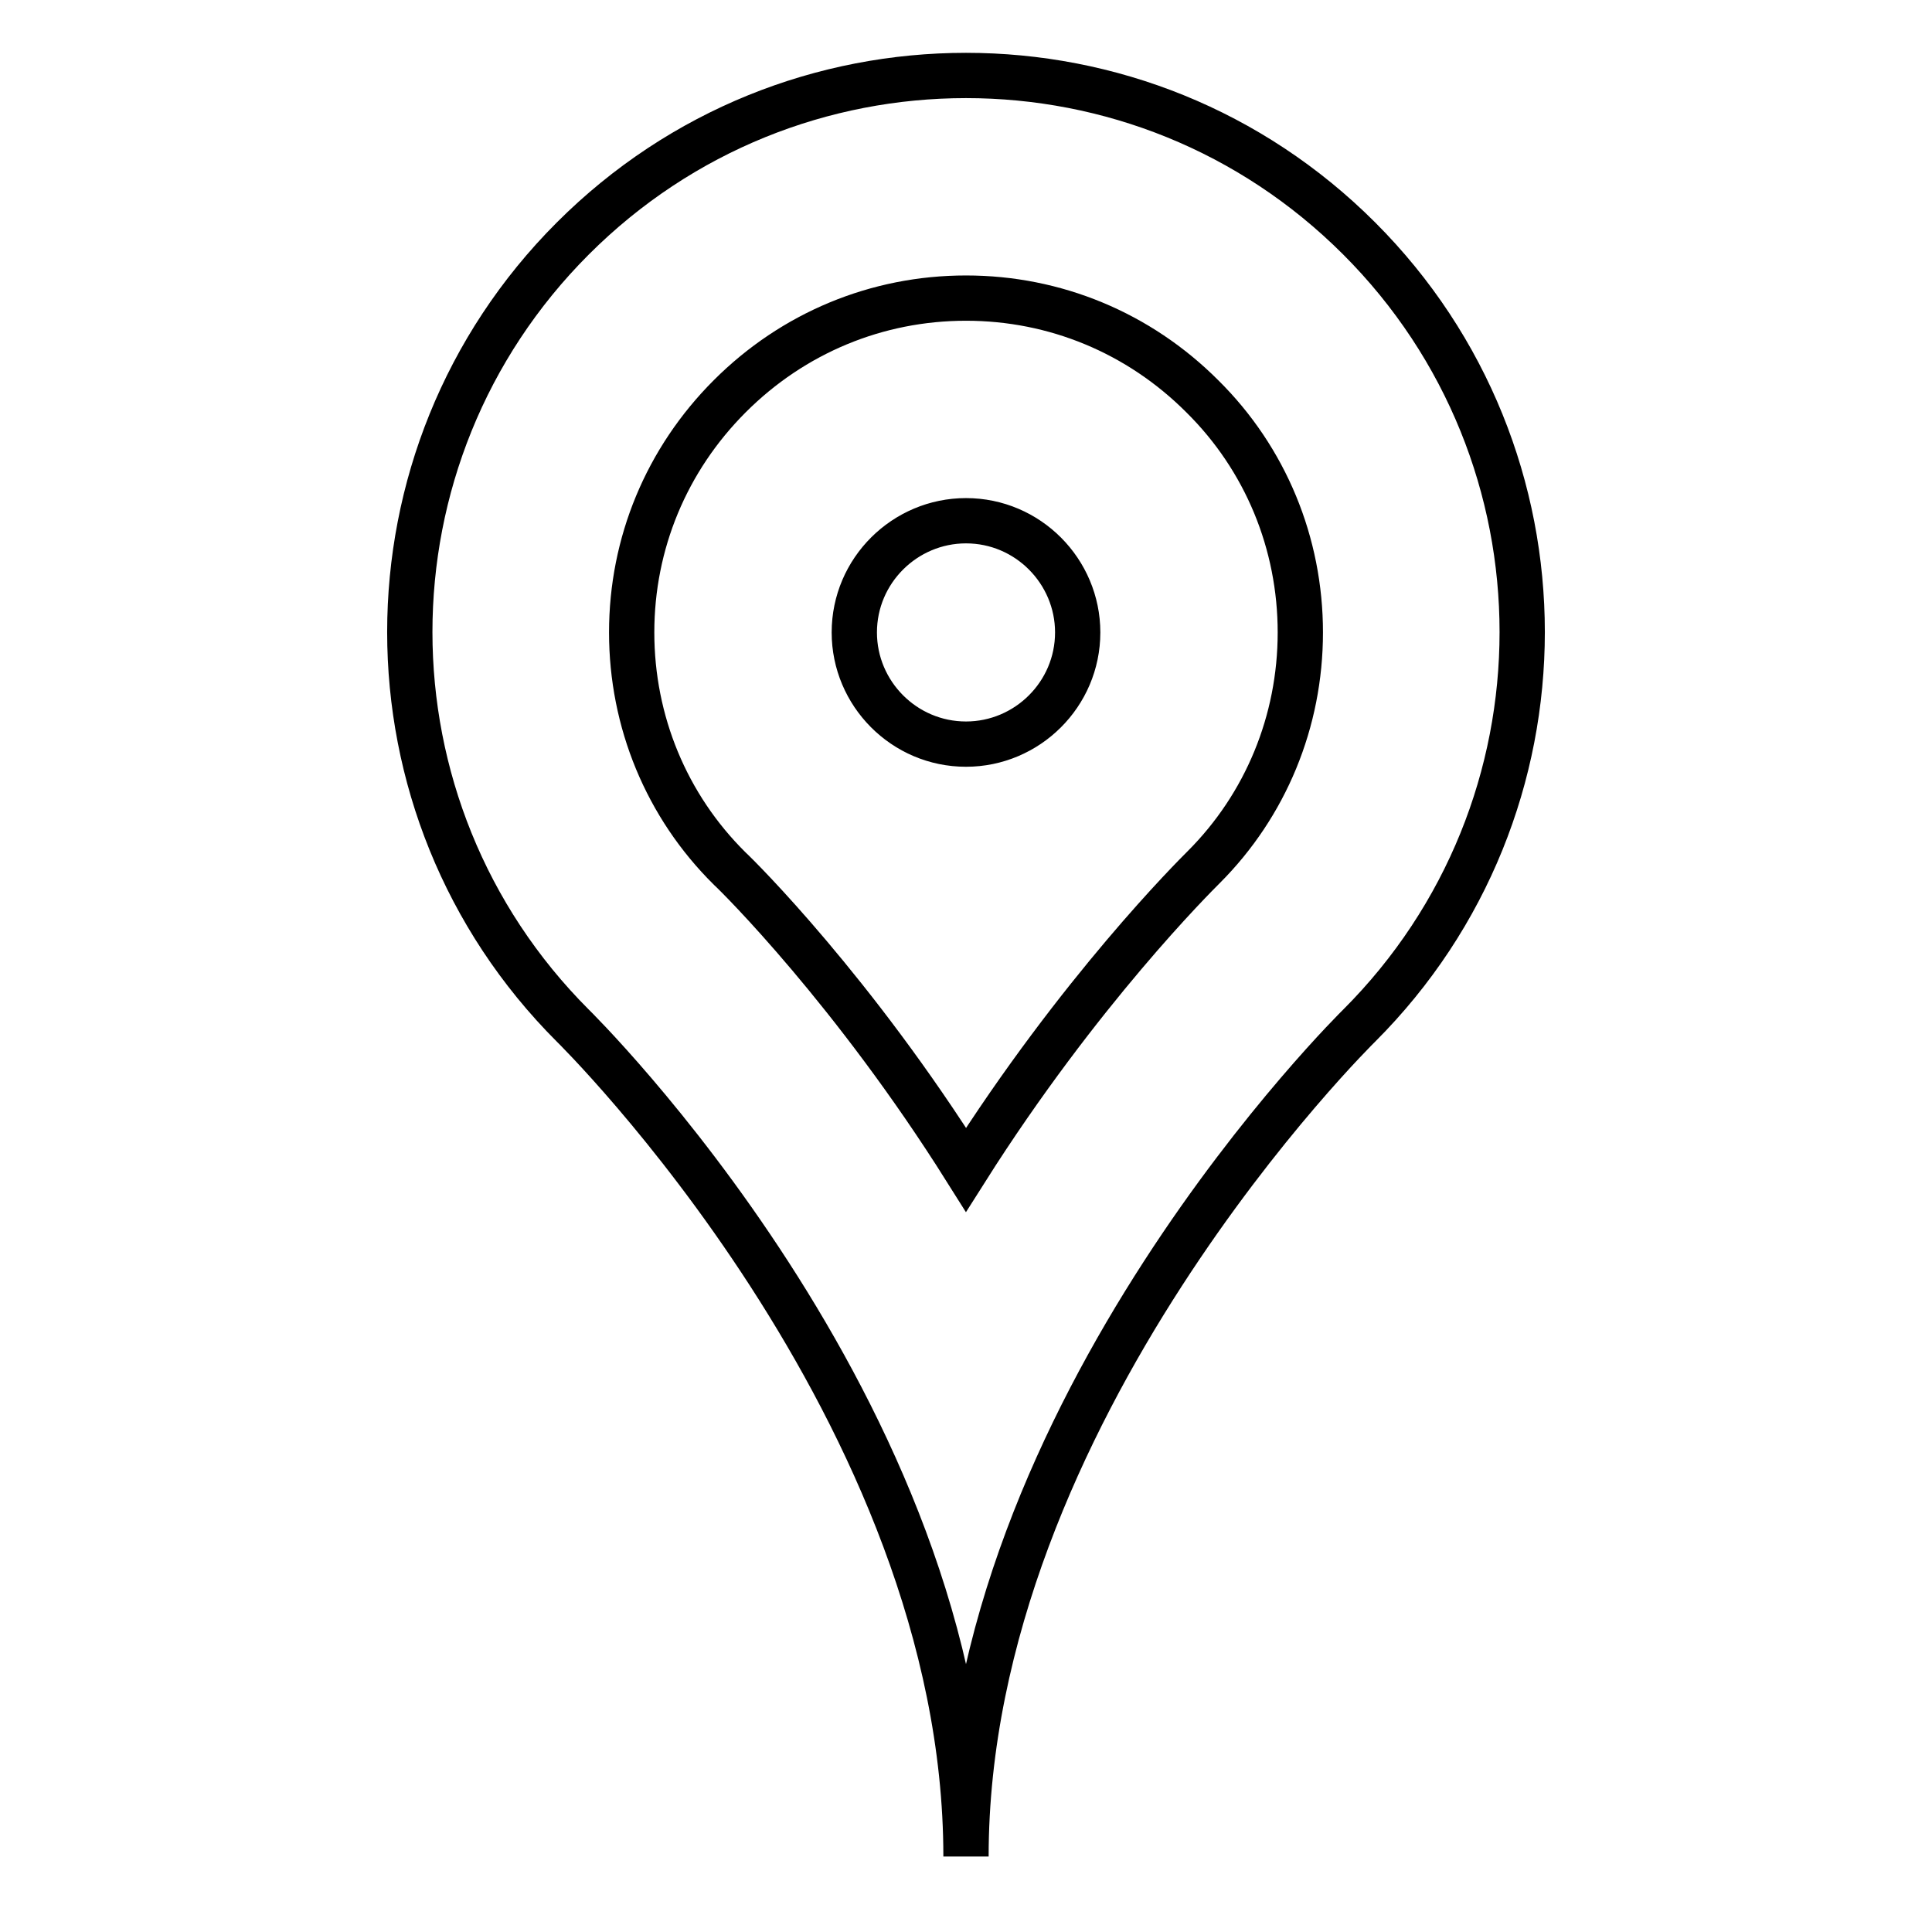 <?xml version="1.0" encoding="utf-8"?>
<!-- Svg Vector Icons : http://www.onlinewebfonts.com/icon -->
<!DOCTYPE svg PUBLIC "-//W3C//DTD SVG 1.1//EN" "http://www.w3.org/Graphics/SVG/1.1/DTD/svg11.dtd">
<svg version="1.1" xmlns="http://www.w3.org/2000/svg" xmlns:xlink="http://www.w3.org/1999/xlink" x="0px" y="0px" viewBox="0 0 256 256" enable-background="new 0 0 256 256" xml:space="preserve">
<g> <path stroke-width="6" fill-opacity="0" stroke="#000000"  d="M128,39.5c11.8,0,22.9,4.6,31.3,13c8.4,8.3,13,19.5,13,31.3c0,11.8-4.6,22.9-12.8,31.1 c-1.2,1.2-16.5,16.4-31.5,40.1c-14.9-23.7-30.1-38.8-31.3-39.9c-8.4-8.3-13-19.5-13-31.3c0-11.8,4.6-22.9,13-31.3 S116.2,39.5,128,39.5 M128,10c-18.9,0-37.7,7.2-52.1,21.6c-28.8,28.8-28.8,75.5,0,104.3c0,0,52.1,51.1,52.1,110.1 c0-59,52.1-110.1,52.1-110.1c28.8-28.8,28.8-75.5,0-104.3C165.7,17.2,146.9,10,128,10L128,10z M113.2,83.8 c0,8.1,6.6,14.8,14.8,14.8c8.1,0,14.8-6.6,14.8-14.8c0-8.1-6.6-14.8-14.8-14.8C119.9,69,113.2,75.6,113.2,83.8z"/></g>
</svg>